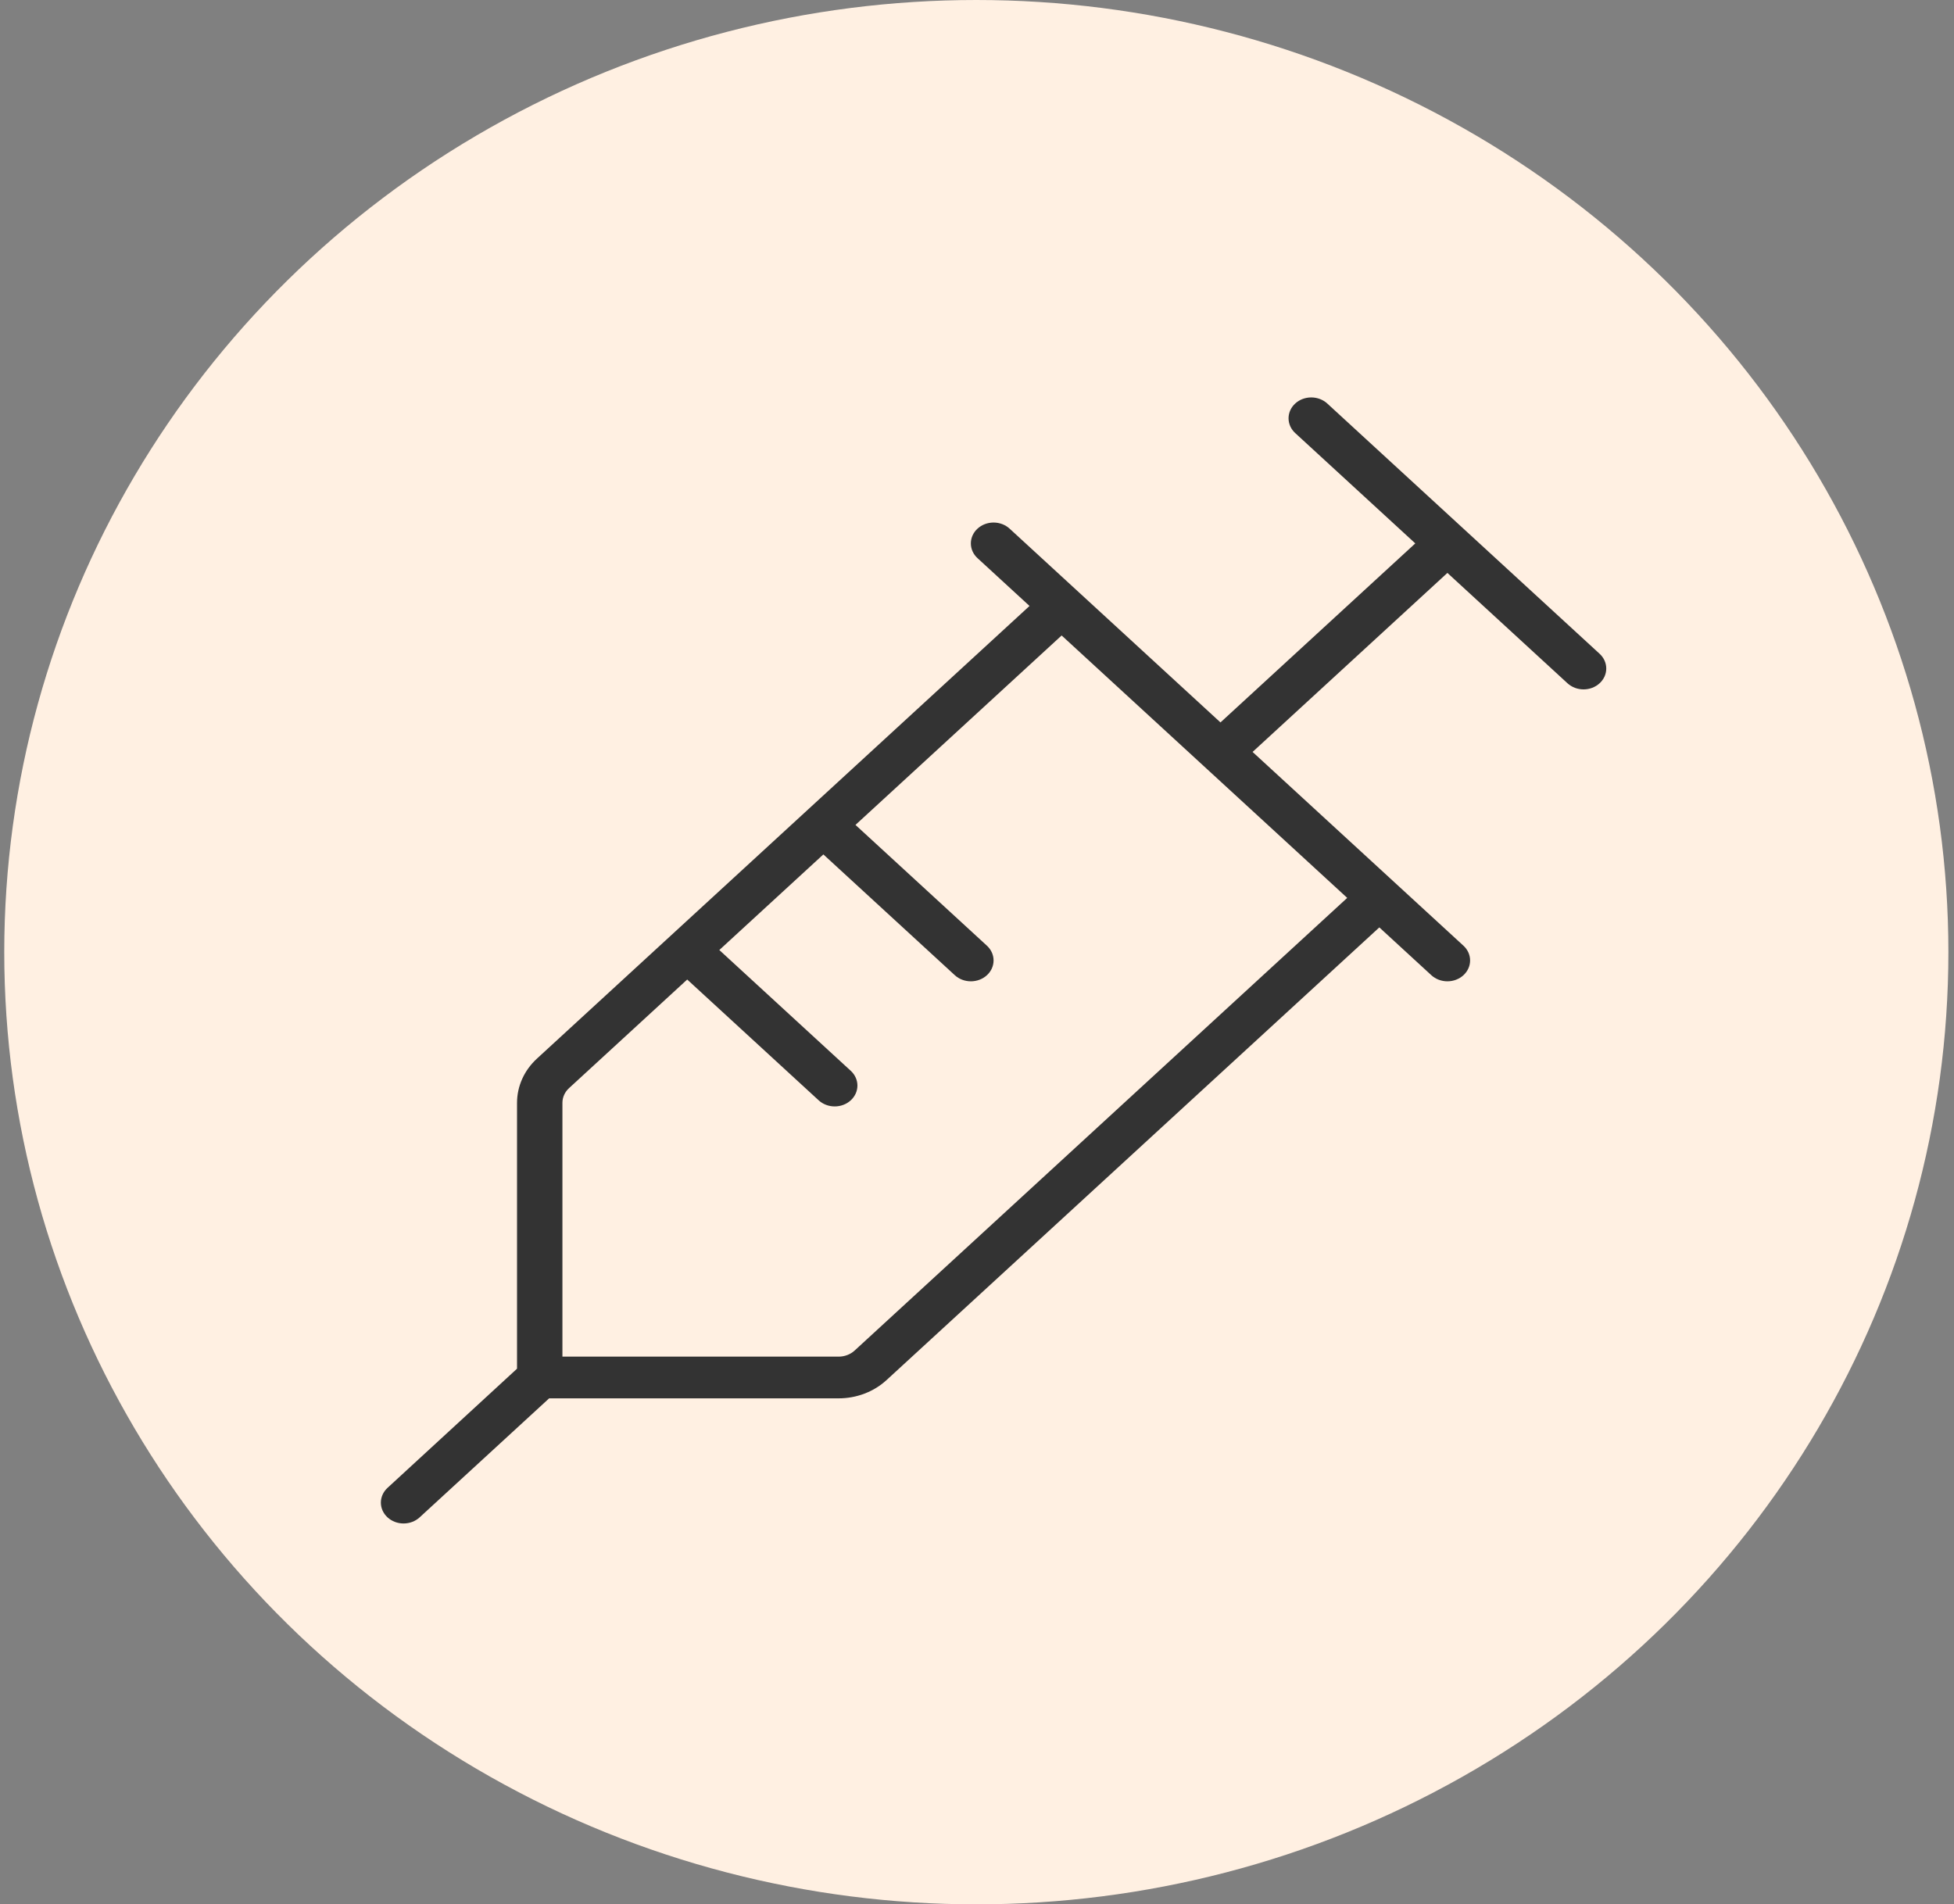 <?xml version="1.0" encoding="UTF-8"?> <svg xmlns="http://www.w3.org/2000/svg" width="118" height="115" viewBox="0 0 118 115" fill="none"><rect x="0" y="0" width="118" height="115" fill="#808080" stroke="none"/> <ellipse cx="58.959" cy="57.5" rx="58.702" ry="57.5" fill="#FFF0E2"></ellipse> <path d="M96.598 39.48L80.154 24.369C79.897 24.133 79.548 24 79.185 24C78.821 24 78.472 24.133 78.215 24.369C77.958 24.605 77.814 24.926 77.814 25.26C77.814 25.594 77.958 25.915 78.215 26.151L85.468 32.815L73.703 43.626L60.969 31.924C60.842 31.807 60.691 31.715 60.525 31.651C60.358 31.588 60.18 31.555 60 31.555C59.82 31.555 59.642 31.588 59.475 31.651C59.309 31.715 59.158 31.807 59.031 31.924C58.903 32.041 58.802 32.18 58.733 32.333C58.664 32.486 58.629 32.65 58.629 32.815C58.629 32.981 58.664 33.145 58.733 33.297C58.802 33.45 58.903 33.589 59.031 33.706L62.172 36.593L32.425 63.928C31.655 64.636 31.223 65.596 31.223 66.597V82.653L23.402 89.849C23.145 90.085 23 90.406 23 90.74C23 91.074 23.145 91.395 23.402 91.631C23.659 91.867 24.008 92 24.371 92C24.735 92 25.084 91.867 25.341 91.631L33.162 84.444H50.634C51.173 84.445 51.708 84.348 52.206 84.158C52.705 83.969 53.158 83.69 53.539 83.339L83.296 56.004L86.437 58.891C86.695 59.127 87.043 59.26 87.407 59.26C87.77 59.26 88.119 59.127 88.376 58.891C88.633 58.655 88.778 58.334 88.778 58C88.778 57.666 88.633 57.345 88.376 57.109L75.642 45.408L87.407 34.597L94.659 41.262C94.787 41.379 94.938 41.471 95.104 41.535C95.27 41.598 95.449 41.631 95.629 41.631C95.809 41.631 95.987 41.598 96.154 41.535C96.32 41.471 96.471 41.379 96.598 41.262C96.726 41.145 96.827 41.006 96.896 40.853C96.965 40.7 97 40.536 97 40.371C97 40.205 96.965 40.041 96.896 39.889C96.827 39.736 96.726 39.597 96.598 39.48ZM51.61 81.557C51.354 81.792 51.006 81.925 50.644 81.925H33.964V66.597C33.964 66.264 34.108 65.945 34.364 65.71L41.5 59.152L49.438 66.446C49.565 66.563 49.717 66.656 49.883 66.719C50.049 66.783 50.228 66.815 50.408 66.815C50.588 66.815 50.766 66.783 50.932 66.719C51.099 66.656 51.25 66.563 51.377 66.446C51.504 66.329 51.605 66.19 51.674 66.038C51.743 65.885 51.779 65.721 51.779 65.555C51.779 65.39 51.743 65.226 51.674 65.073C51.605 64.92 51.504 64.781 51.377 64.665L43.439 57.37L49.722 51.597L57.66 58.891C57.917 59.127 58.266 59.26 58.63 59.26C58.993 59.26 59.342 59.127 59.599 58.891C59.856 58.655 60.001 58.334 60.001 58C60.001 57.666 59.856 57.345 59.599 57.109L51.661 49.815L64.111 38.375L72.734 46.299L81.357 54.222L51.61 81.557Z" fill="#333333"></path> </svg> 
